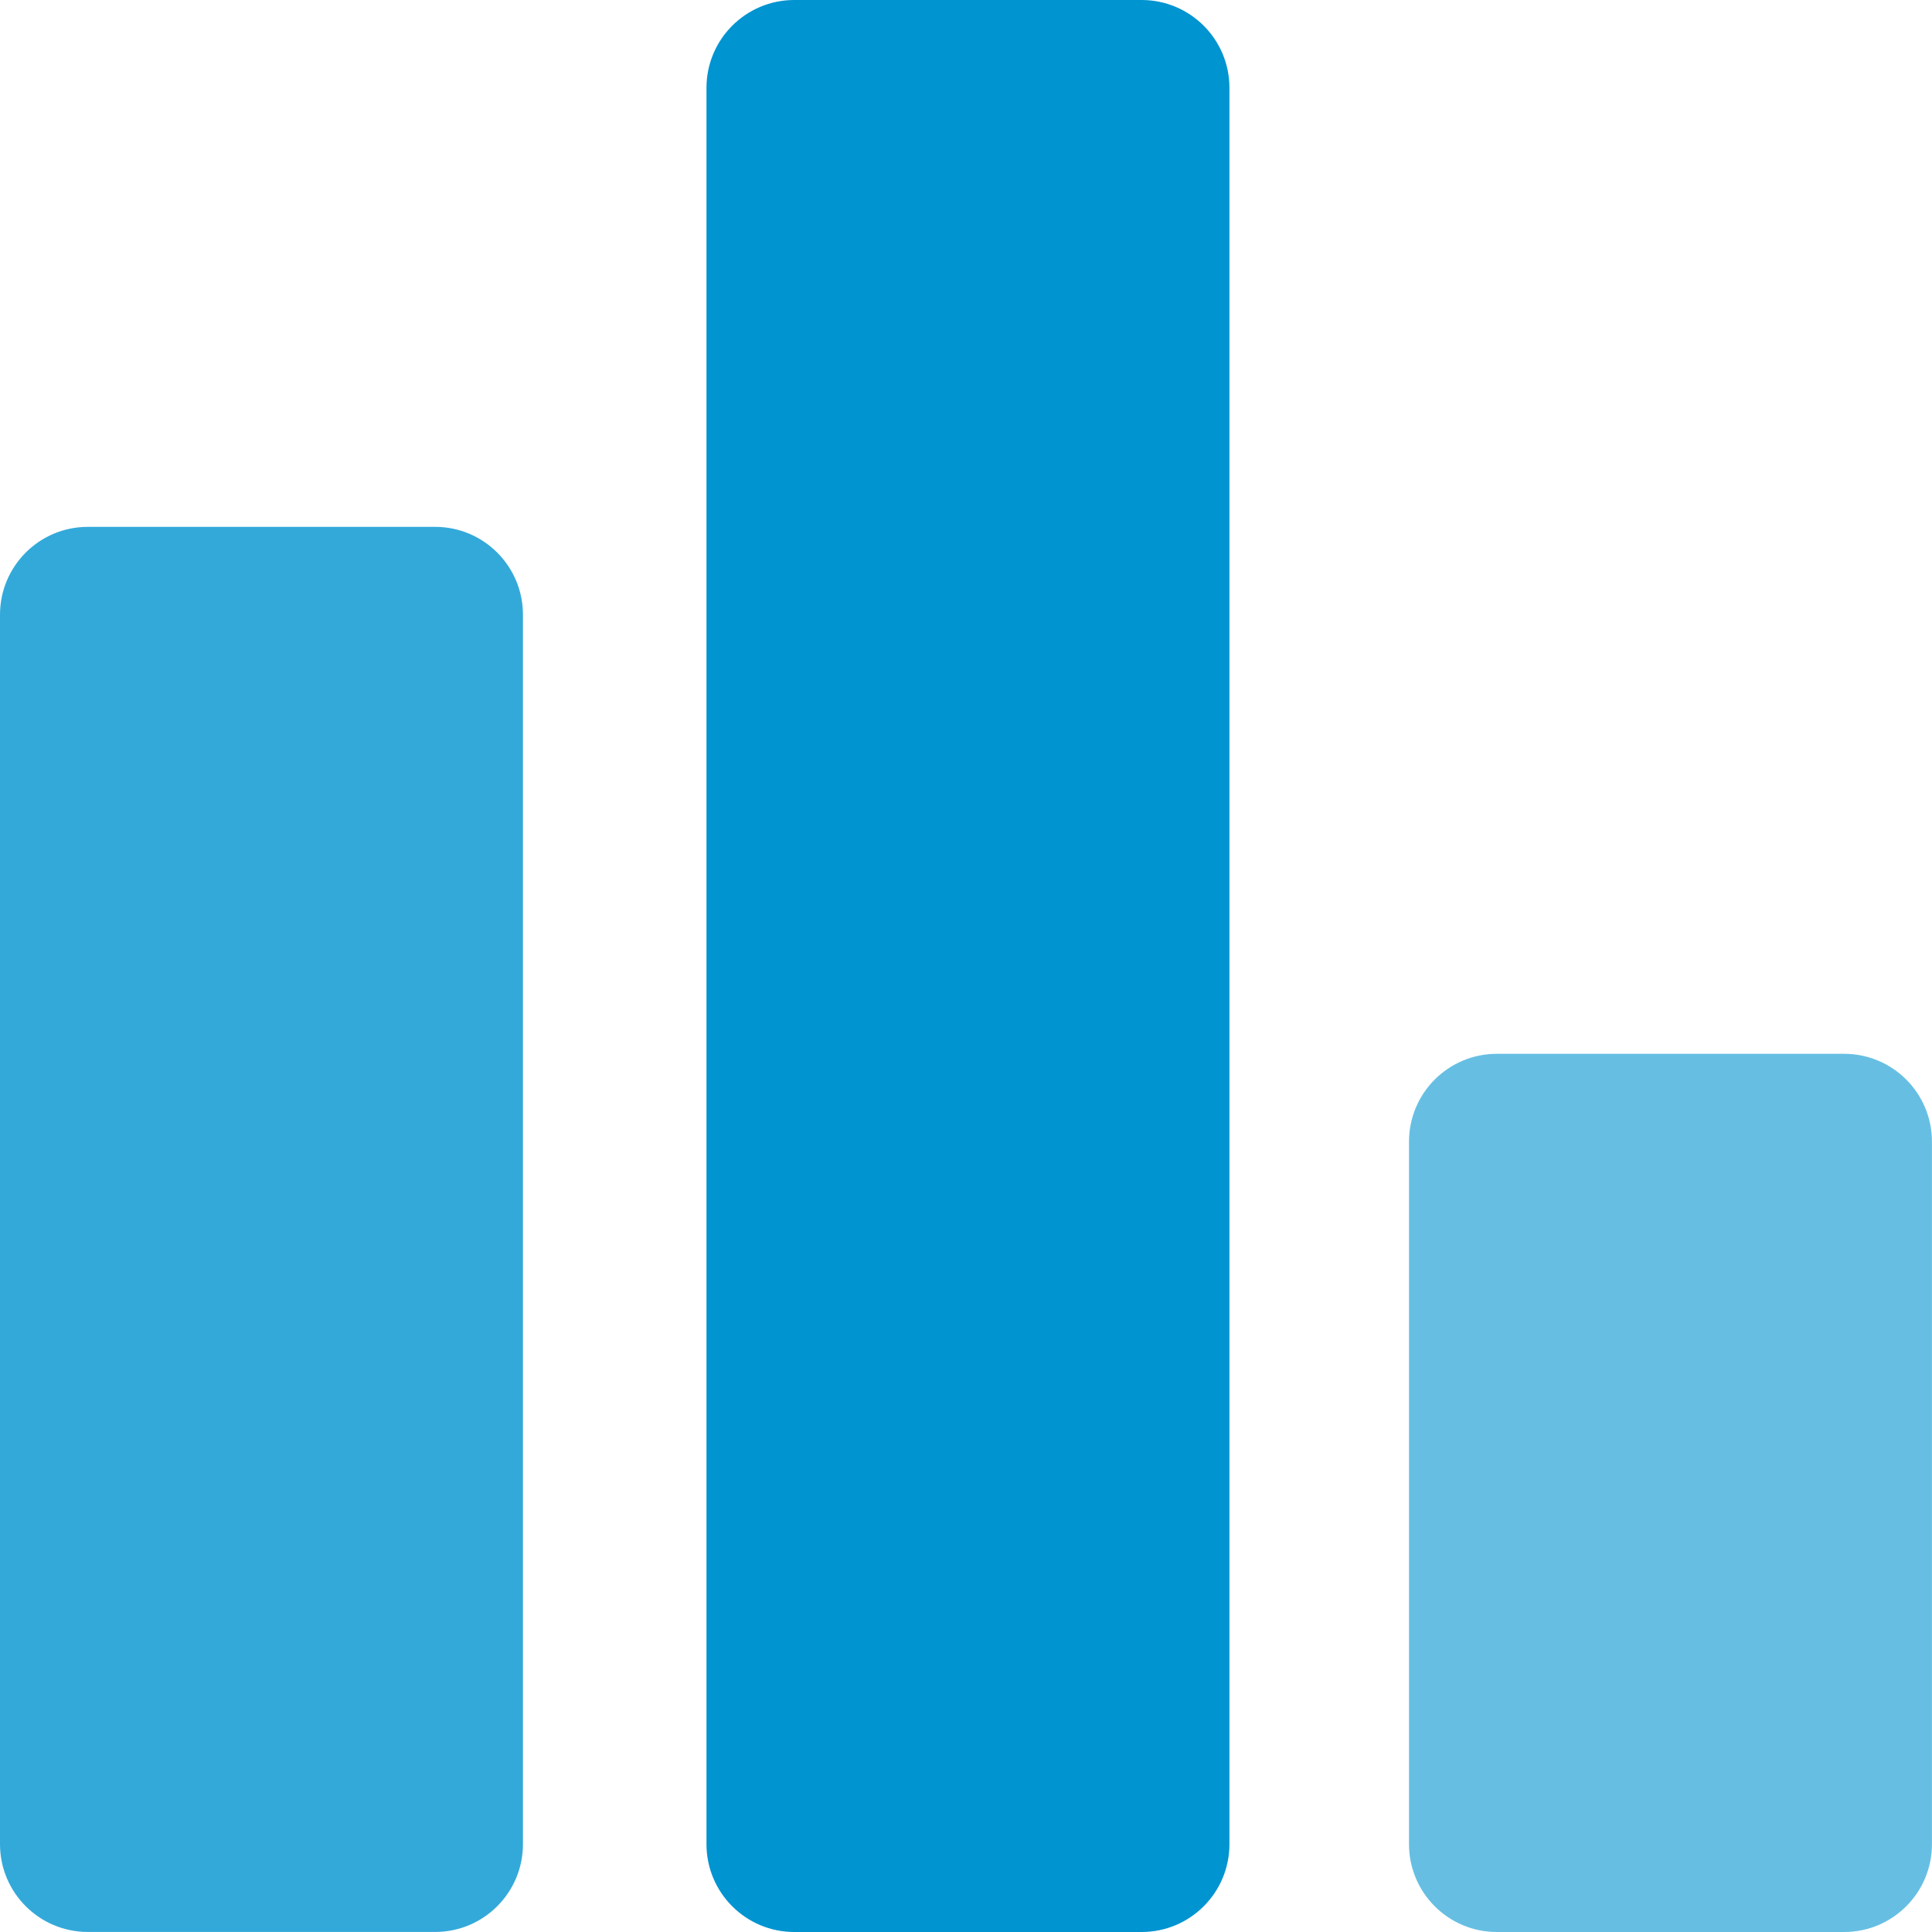 <svg width="40" height="40" viewBox="0 0 40 40" fill="none" xmlns="http://www.w3.org/2000/svg">
<path d="M23.636 0H16.445C15.441 0 14.627 0.814 14.627 1.818V38.182C14.627 39.186 15.441 40 16.445 40H23.636C24.64 40 25.454 39.186 25.454 38.182V1.818C25.454 0.814 24.64 0 23.636 0Z" fill="#0094D1"/>
<path d="M9.009 10.908H1.818C0.814 10.908 0 11.722 0 12.726V38.181C0 39.185 0.814 39.999 1.818 39.999H9.009C10.013 39.999 10.827 39.185 10.827 38.181V12.726C10.827 11.722 10.013 10.908 9.009 10.908Z" fill="#33A9DA"/>
<path d="M38.181 21.818H30.99C29.986 21.818 29.172 22.632 29.172 23.637V38.182C29.172 39.186 29.986 40 30.99 40H38.181C39.185 40 39.999 39.186 39.999 38.182V23.637C39.999 22.632 39.185 21.818 38.181 21.818Z" fill="#66BFE3"/>
</svg>

